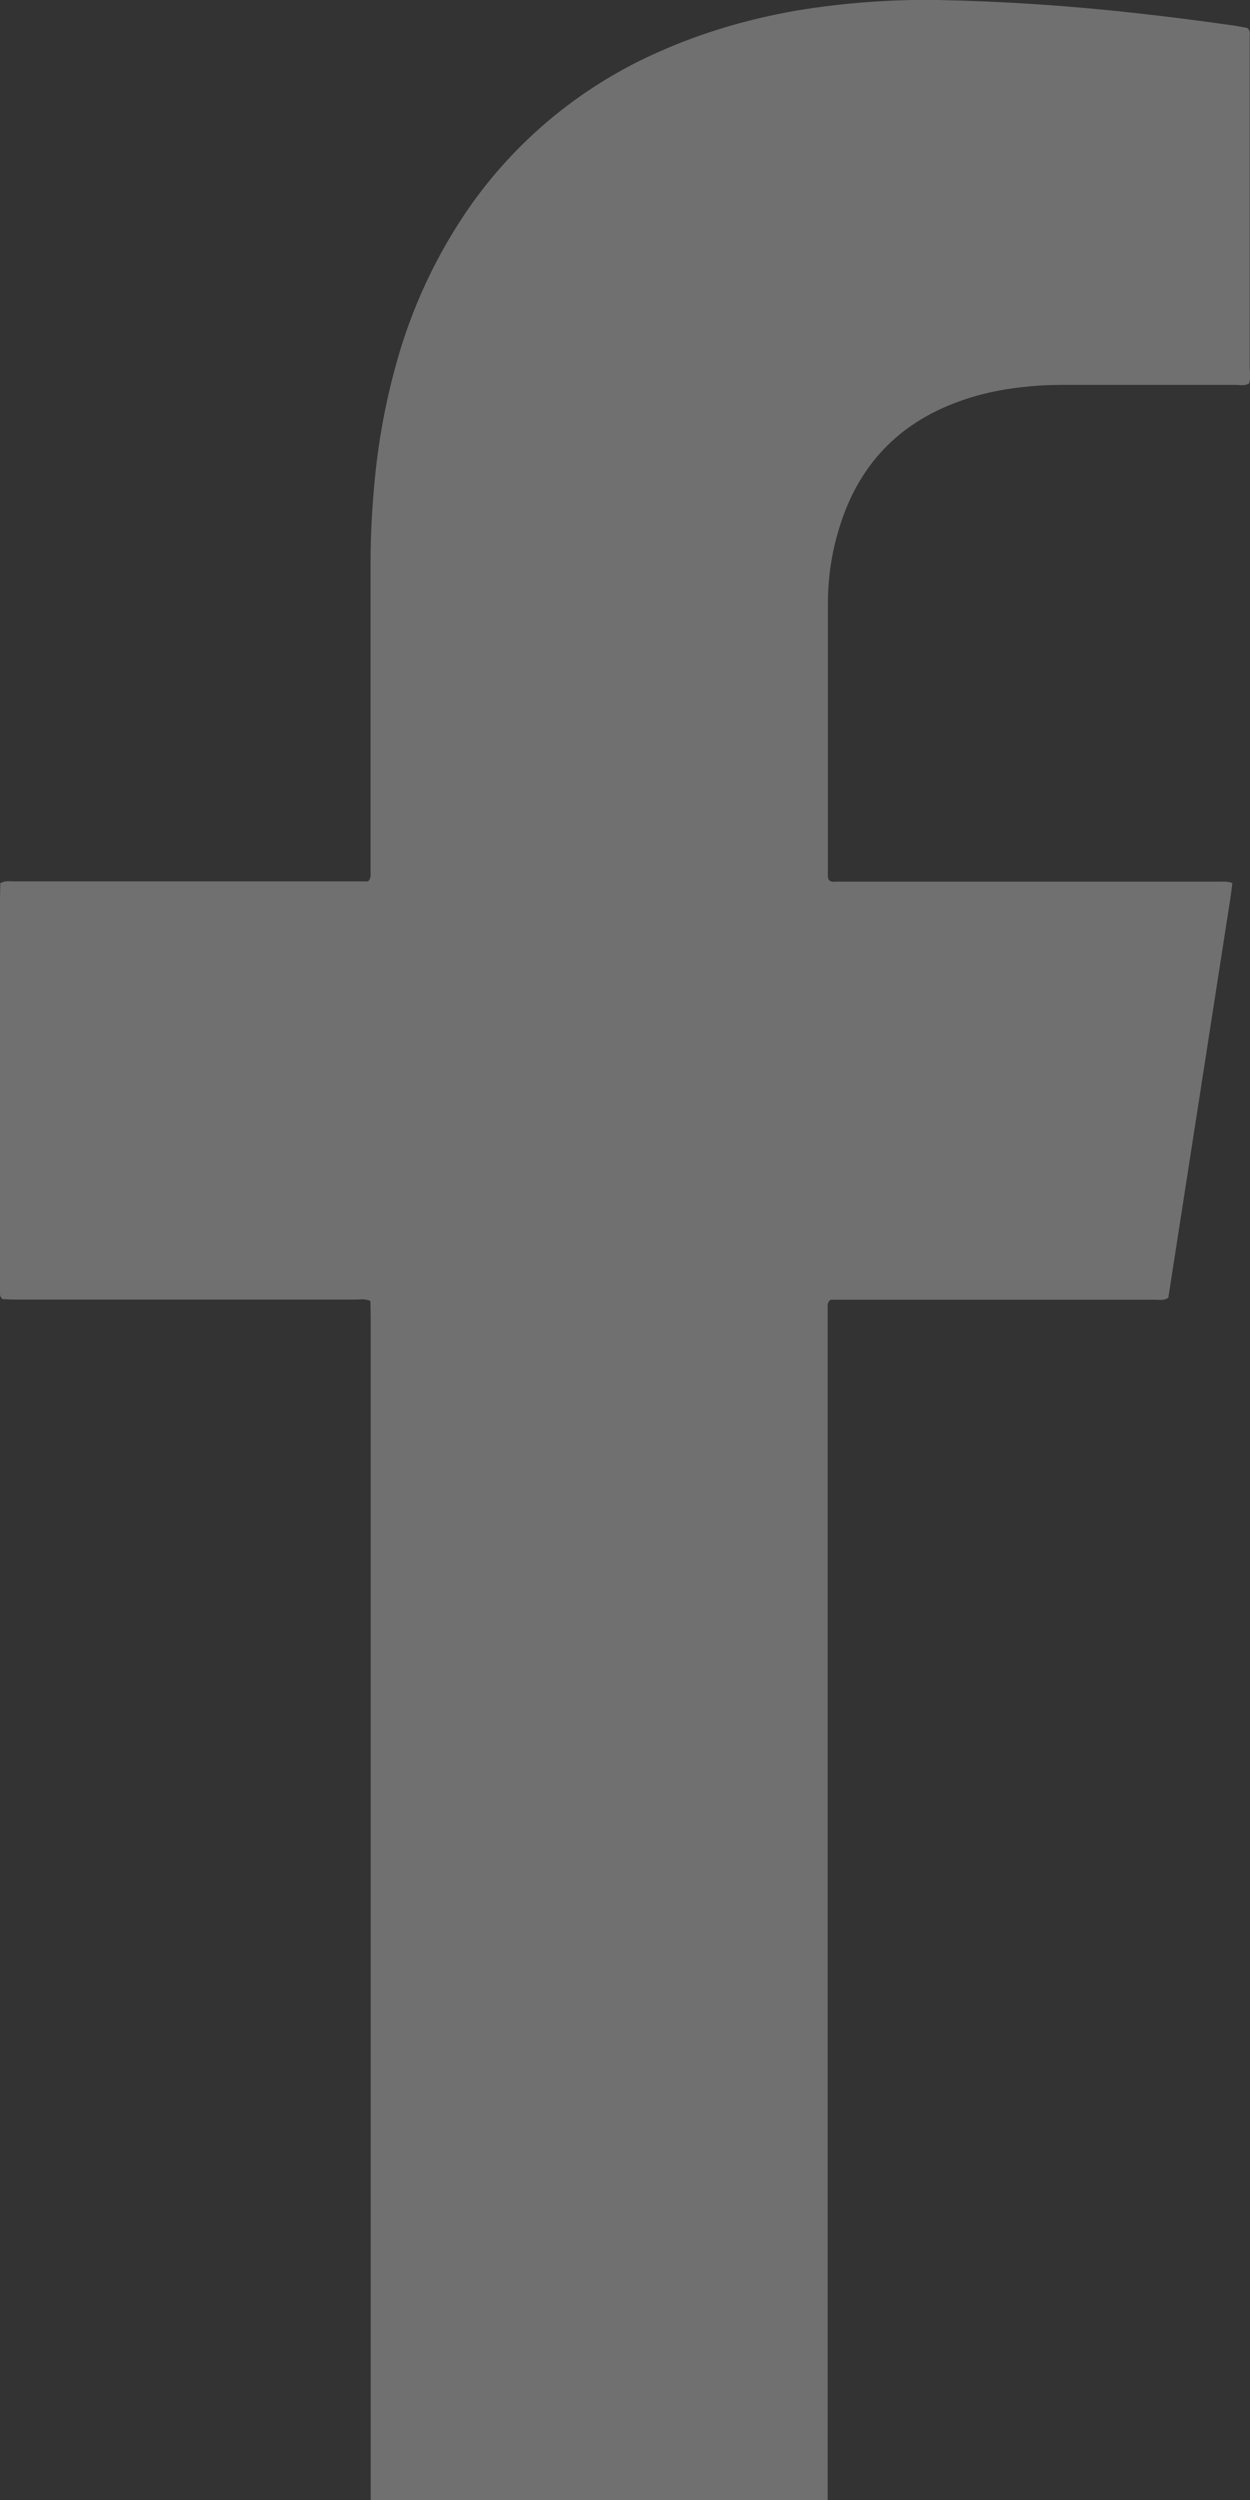 <?xml version="1.0" encoding="utf-8"?>
<!-- Generator: Adobe Illustrator 16.0.0, SVG Export Plug-In . SVG Version: 6.00 Build 0)  -->
<!DOCTYPE svg PUBLIC "-//W3C//DTD SVG 1.1//EN" "http://www.w3.org/Graphics/SVG/1.1/DTD/svg11.dtd">
<svg version="1.1" id="Layer_1" xmlns="http://www.w3.org/2000/svg" xmlns:xlink="http://www.w3.org/1999/xlink" x="0px" y="0px"
	 width="9px" height="18px" viewBox="0 0 9 18" enable-background="new 0 0 9 18" xml:space="preserve">
<rect x="0" y="0" width="9" height="18" fill="#333333" stroke="none"/>
<path opacity="0.3" fill="#FFFFFF" d="M8.998,2.652V0.259c0-0.018,0.005-0.039-0.018-0.058c-0.043-0.008-0.092-0.017-0.14-0.023
	c-0.224-0.032-0.448-0.06-0.674-0.085C7.696,0.041,7.224,0.009,6.75,0C6.408-0.005,6.066,0.021,5.73,0.077
	c-0.342,0.06-0.672,0.156-0.988,0.297c-0.536,0.236-1,0.612-1.341,1.088C3.144,1.824,2.955,2.23,2.842,2.66
	c-0.07,0.257-0.117,0.52-0.143,0.785C2.68,3.647,2.668,3.848,2.668,4.049v2.227c0,0.022,0.006,0.046-0.018,0.07H0.104
	c-0.032,0-0.065-0.007-0.102,0.013L0,6.474v2.822c0,0.018-0.004,0.039,0.018,0.058c0.027,0,0.06,0.003,0.092,0.003h2.446
	c0.035,0,0.071-0.008,0.111,0.01l0.002,0.117V18h3.29V9.417c0-0.02-0.003-0.04,0.021-0.059h2.342c0.029,0,0.059,0.008,0.09-0.015
	l0.441-2.839c0.008-0.047,0.014-0.096,0.02-0.146c-0.038-0.014-0.075-0.01-0.109-0.01h-2.74c-0.02,0-0.041,0.005-0.056-0.012
	C5.957,6.316,5.961,6.292,5.961,6.27V4.346c0-0.187,0.027-0.37,0.083-0.549c0.136-0.443,0.422-0.75,0.865-0.908
	c0.187-0.068,0.381-0.1,0.577-0.113c0.096-0.006,0.19-0.005,0.285-0.005h1.125c0.031,0,0.064,0.01,0.097-0.01
	C9.006,2.724,8.999,2.688,8.998,2.652L8.998,2.652z"/>
</svg>
